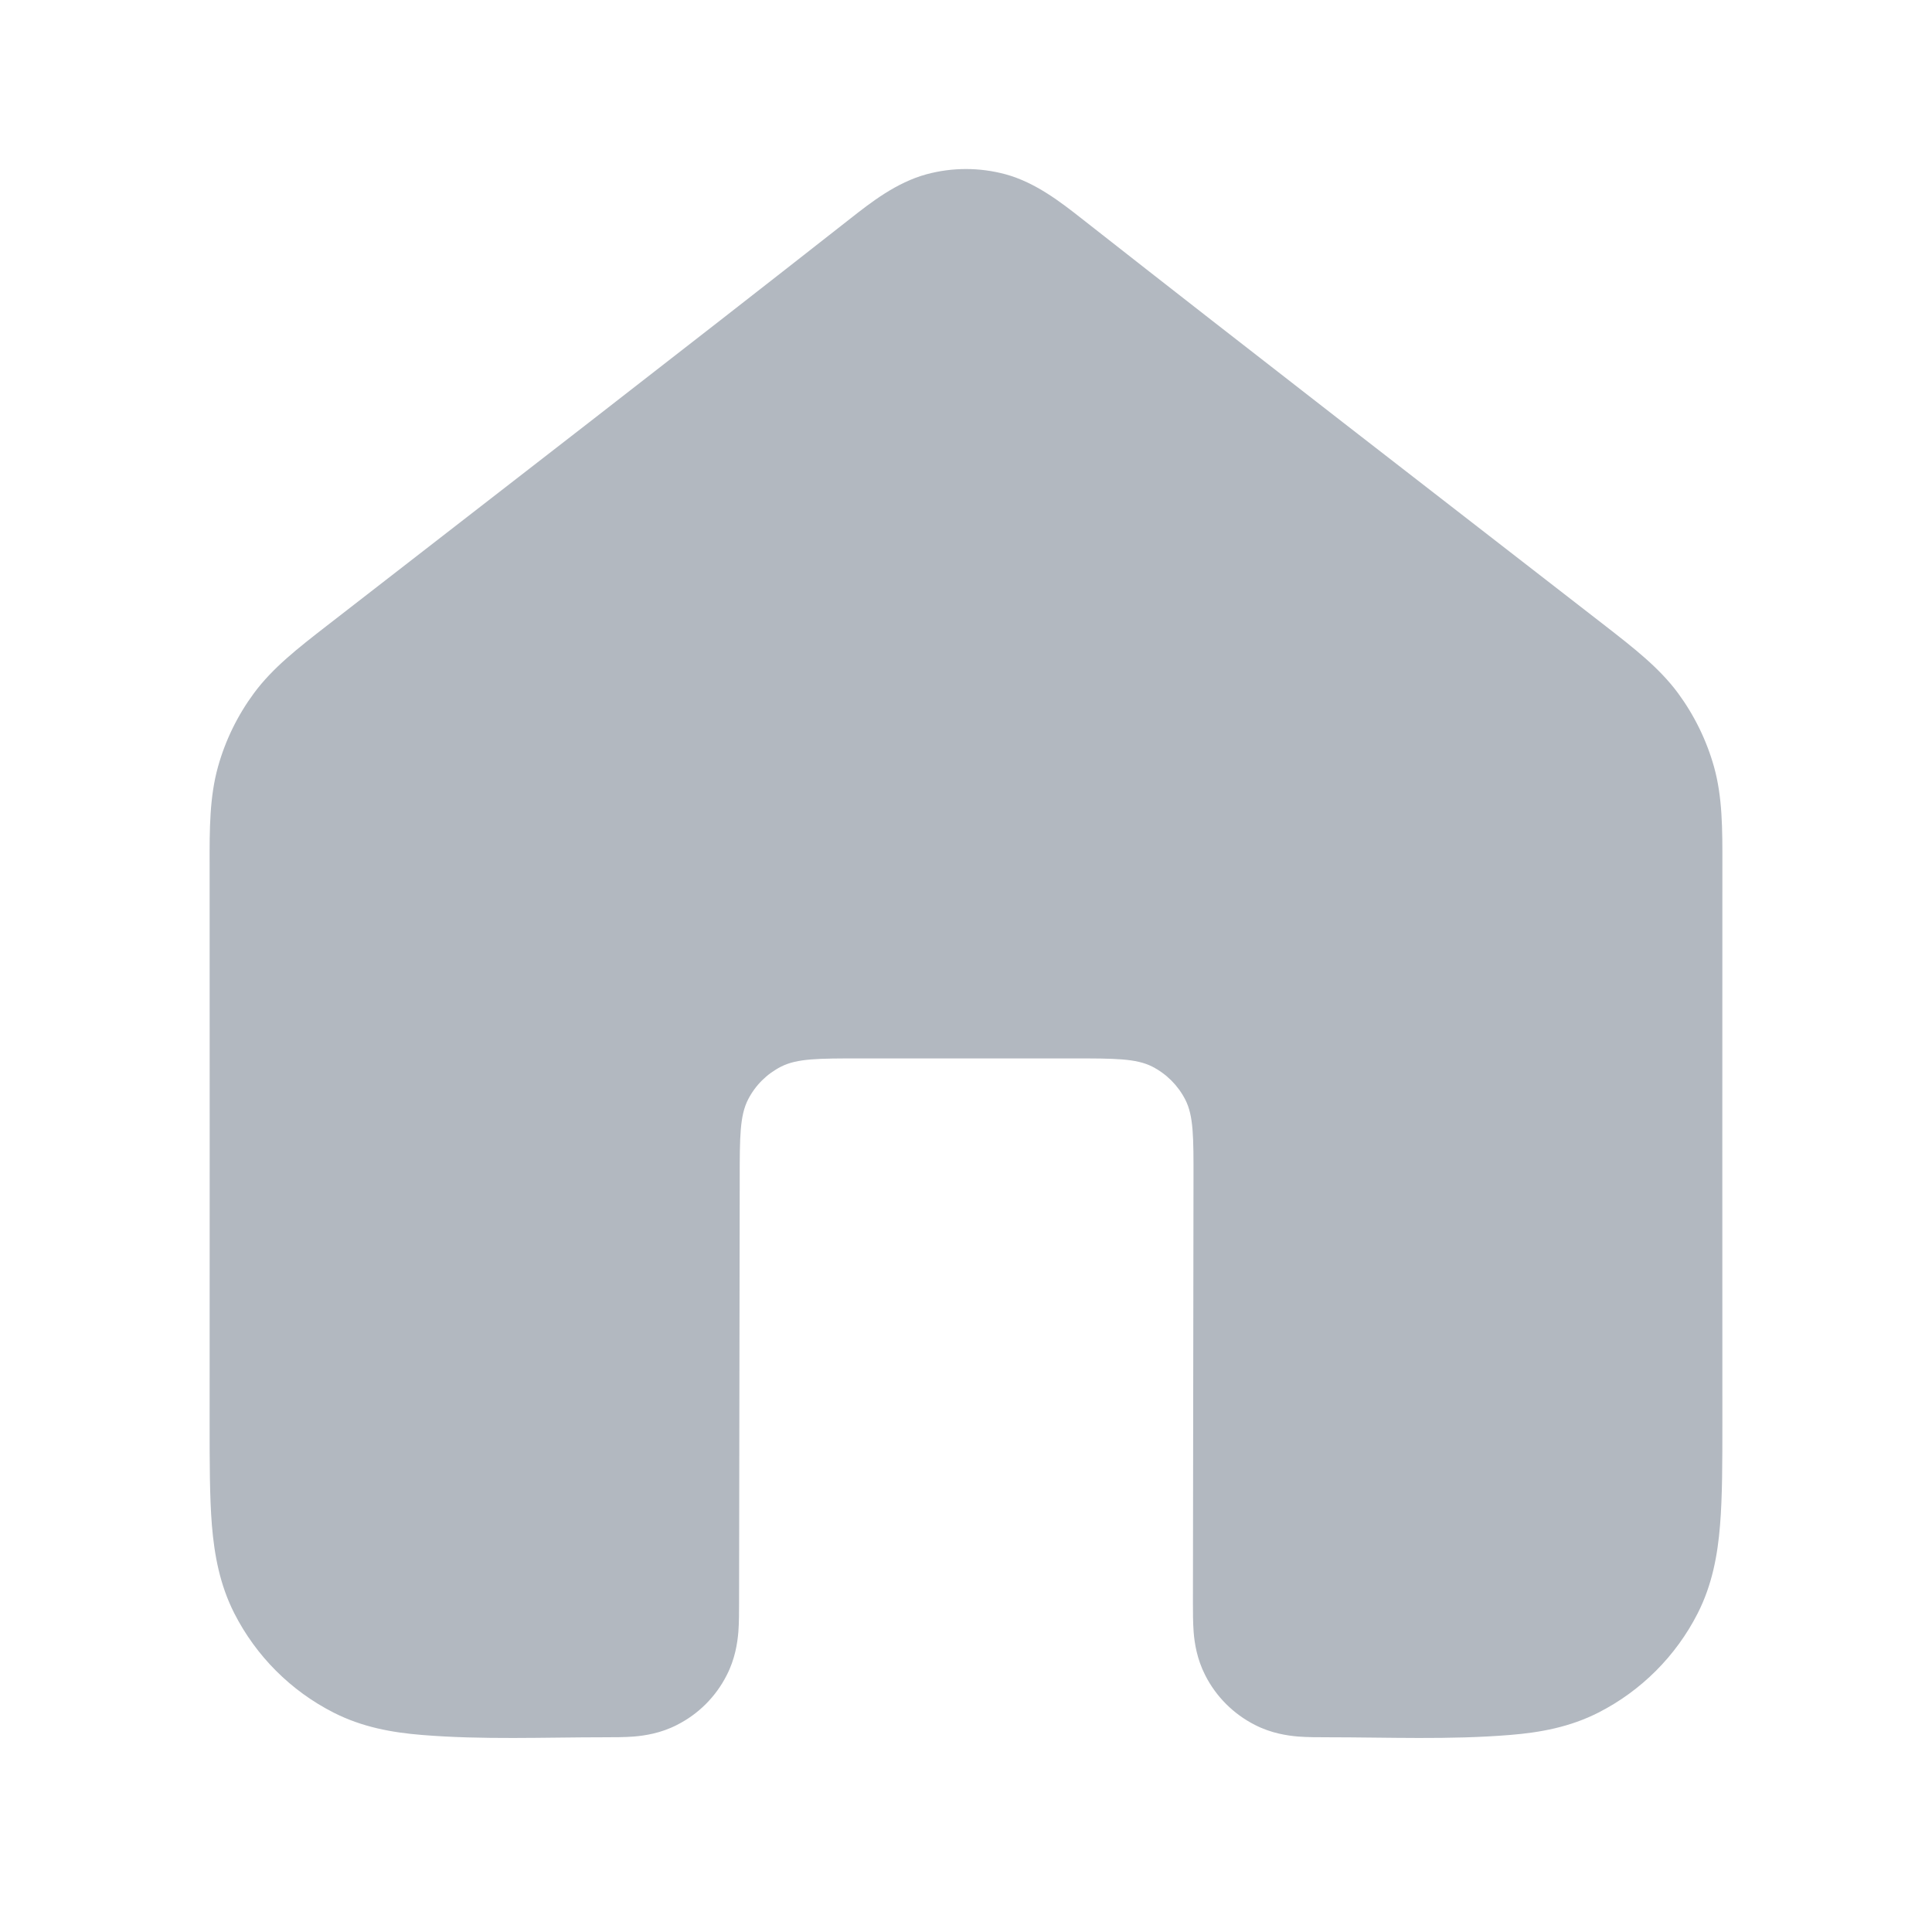 <svg width="24" height="24" viewBox="0 0 24 24" fill="none" xmlns="http://www.w3.org/2000/svg">
<path fill-rule="evenodd" clip-rule="evenodd" d="M11.509 2.165C11.83 2.078 12.169 2.078 12.491 2.165C12.864 2.267 13.179 2.513 13.43 2.71C15.594 4.409 17.772 6.091 19.946 7.778C20.299 8.053 20.611 8.295 20.844 8.609C21.047 8.885 21.199 9.195 21.292 9.525C21.397 9.902 21.397 10.296 21.396 10.744C21.394 13.053 21.396 15.362 21.396 17.671C21.396 18.166 21.396 18.593 21.367 18.945C21.337 19.317 21.27 19.686 21.089 20.042C20.819 20.572 20.387 21.004 19.857 21.274C19.502 21.455 19.132 21.522 18.761 21.552C18.007 21.614 17.244 21.581 16.488 21.581C16.377 21.581 16.243 21.581 16.125 21.572C15.989 21.56 15.793 21.532 15.588 21.427C15.323 21.292 15.107 21.077 14.972 20.811C14.868 20.607 14.839 20.411 14.828 20.275C14.819 20.157 14.819 20.023 14.819 19.912L14.826 14.653C14.827 14.126 14.827 13.863 14.725 13.662C14.635 13.485 14.491 13.341 14.314 13.25C14.113 13.148 13.85 13.148 13.323 13.148H10.692C10.166 13.148 9.904 13.148 9.703 13.25C9.526 13.34 9.382 13.483 9.292 13.66C9.19 13.861 9.189 14.123 9.189 14.649L9.181 19.912C9.181 20.023 9.181 20.157 9.172 20.275C9.16 20.411 9.132 20.607 9.027 20.811C8.892 21.077 8.677 21.292 8.411 21.427C8.207 21.532 8.011 21.56 7.875 21.572C7.757 21.581 7.623 21.581 7.511 21.581C6.756 21.581 5.992 21.614 5.239 21.552C4.868 21.522 4.498 21.455 4.143 21.274C3.612 21.004 3.181 20.572 2.911 20.042C2.73 19.686 2.663 19.317 2.632 18.945C2.604 18.593 2.604 18.166 2.604 17.671C2.604 15.362 2.606 13.053 2.604 10.744C2.603 10.296 2.603 9.902 2.708 9.525C2.8 9.195 2.952 8.885 3.156 8.609C3.389 8.295 3.7 8.053 4.054 7.778C6.228 6.091 8.406 4.409 10.57 2.71C10.821 2.513 11.135 2.267 11.509 2.165Z" fill="#B2B8C0"/>
</svg>
